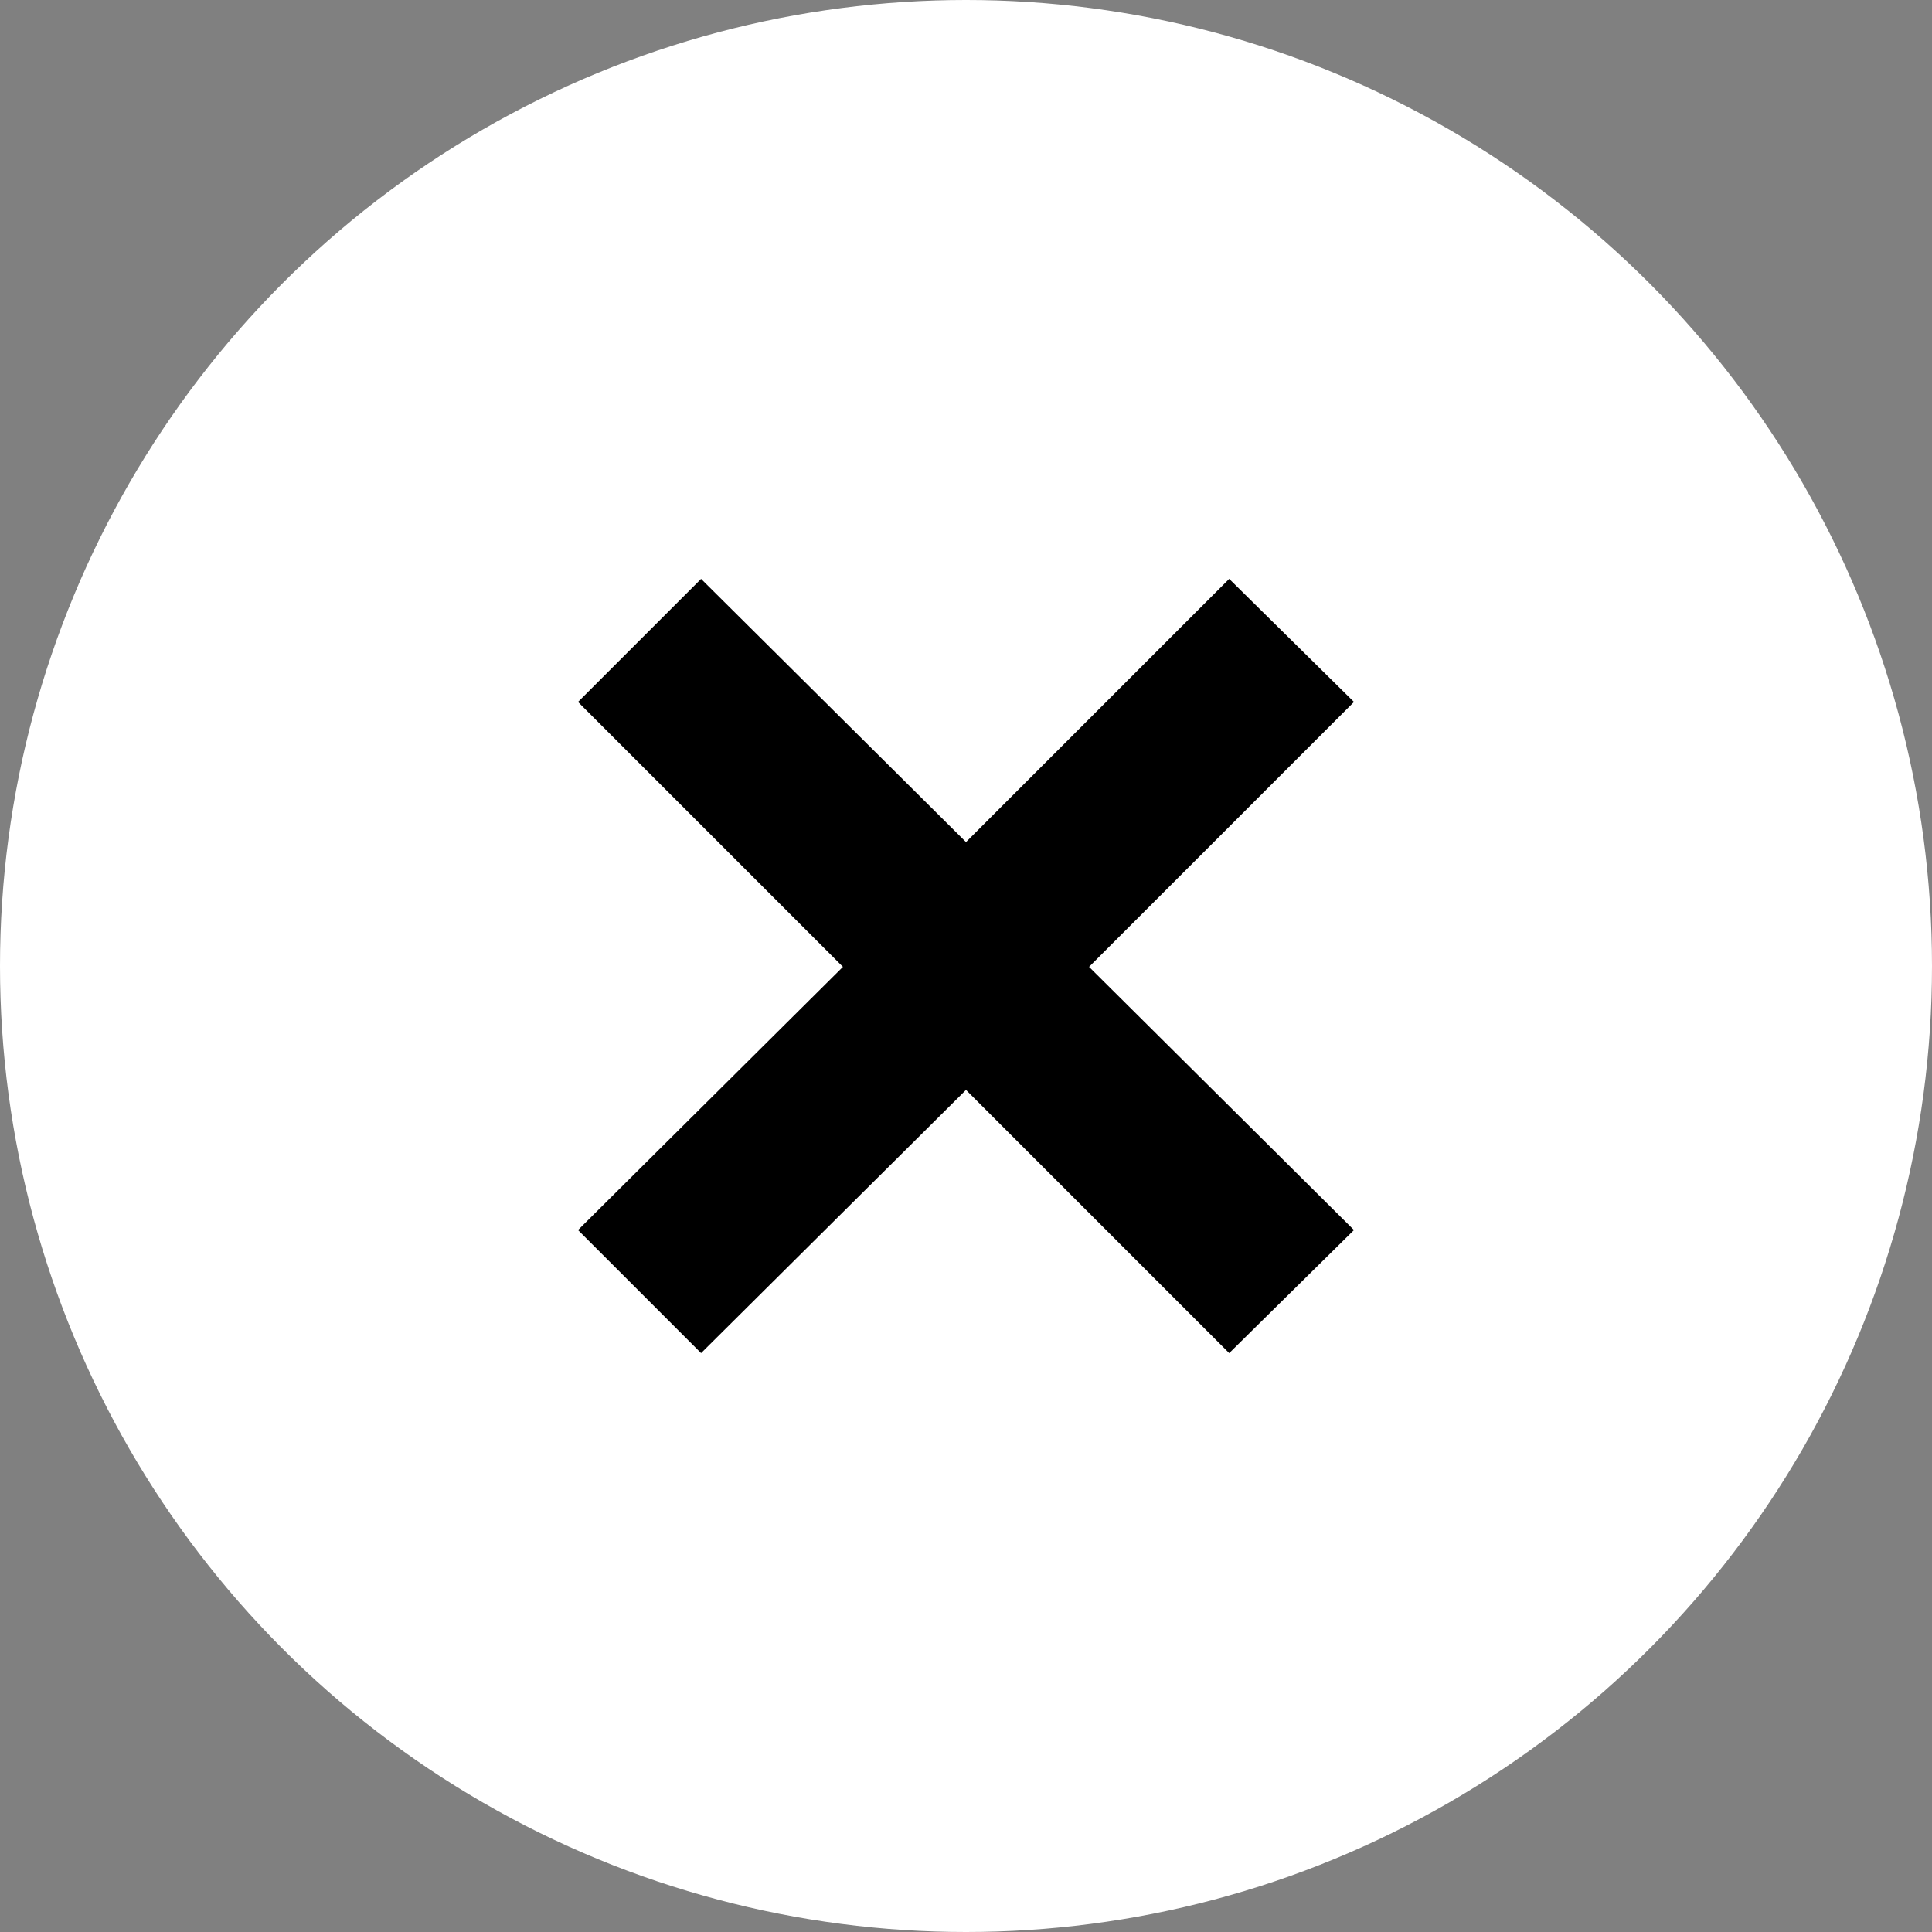 <?xml version="1.0" encoding="utf-8"?>
<!-- Generator: Adobe Illustrator 27.5.0, SVG Export Plug-In . SVG Version: 6.00 Build 0)  -->
<svg version="1.1" id="レイヤー_1" xmlns="http://www.w3.org/2000/svg" xmlns:xlink="http://www.w3.org/1999/xlink" x="0px"
	 y="0px" viewBox="0 0 113.04 113.04" style="enable-background:new 0 0 113.04 113.04;" xml:space="preserve">
<rect x="0" y="0" width="113.04" height="113.04" fill="#808080" stroke="none"/>
<style type="text/css">
	.st0{fill:#FFFFFF;}
</style>
<circle class="st0" cx="56.52" cy="56.52" r="56.52"/>
<g>
	<path d="M56.52,63.77l-15.5,15.4l-7.2-7.2l15.5-15.4l-15.5-15.5l7.2-7.2l15.5,15.4l15.4-15.4l7.3,7.2l-15.5,15.5l15.5,15.4
		l-7.3,7.2L56.52,63.77z"/>
</g>
</svg>
